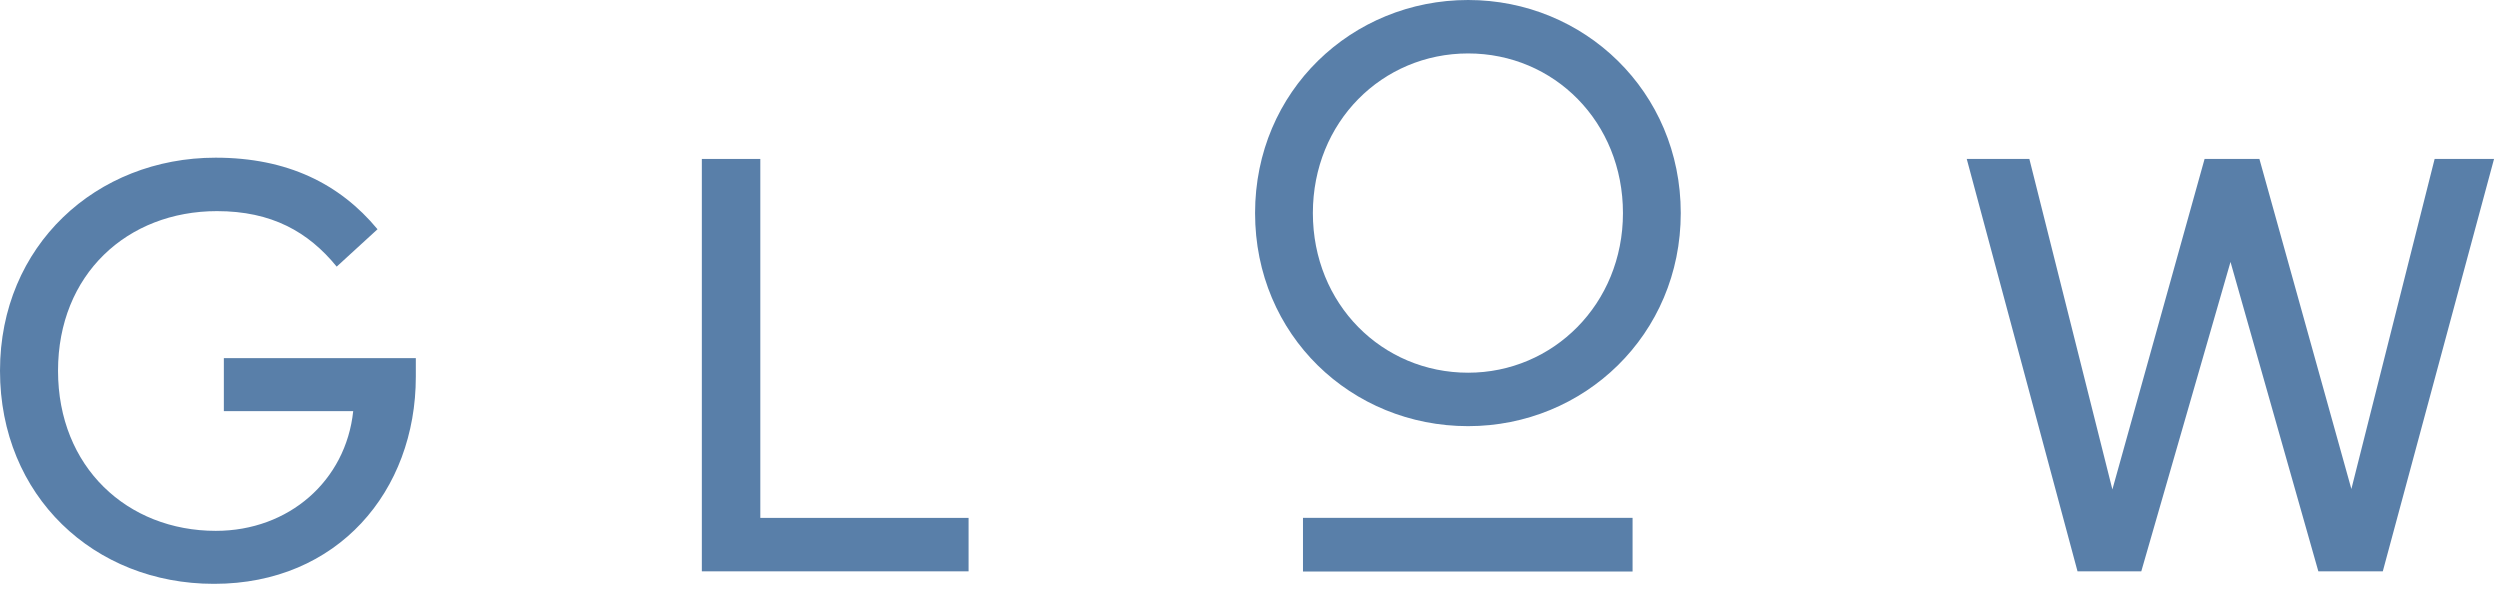 <svg xmlns="http://www.w3.org/2000/svg" fill="none" viewBox="0 0 109 26" height="26" width="109">
<path fill="#597FA9" d="M64.011 18.58C69.071 18.58 73.281 14.59 73.281 9.29C73.281 3.99 69.071 0 64.011 0C58.951 0 54.721 3.96 54.721 9.29C54.721 14.62 58.921 18.58 64.011 18.58ZM64.011 16.25C60.261 16.25 57.241 13.26 57.241 9.29C57.241 5.32 60.261 2.33 64.011 2.33C67.761 2.33 70.761 5.32 70.761 9.29C70.761 13.26 67.711 16.25 64.011 16.25Z" clip-rule="evenodd" fill-rule="evenodd"></path>
<path fill="#597FA9" d="M103.89 24.91H101.08L97.25 11.42L93.36 24.91H90.58L85.75 6.93H88.48L92.1 21.34L96.12 6.93H98.51L102.52 21.32L106.15 6.93H108.74L103.89 24.91Z" clip-rule="evenodd" fill-rule="evenodd"></path>
<path fill="#597FA9" d="M30.6 6.93H33.15V22.58H42.23V24.91H30.6V6.93Z" clip-rule="evenodd" fill-rule="evenodd"></path>
<path fill="#597FA9" d="M9.32 25.455C4.1 25.455 0 21.625 0 16.165C0 10.705 4.2 6.875 9.4 6.875C12.52 6.875 14.81 8.005 16.46 9.995L14.68 11.625C13.44 10.105 11.84 9.205 9.46 9.205C5.55 9.205 2.53 11.965 2.53 16.165C2.53 20.365 5.55 23.145 9.41 23.145C12.59 23.145 15.08 20.965 15.4 17.925H9.76V15.615H18.13V16.425C18.13 21.415 14.72 25.455 9.34 25.455H9.32Z" clip-rule="evenodd" fill-rule="evenodd"></path>
<path fill="#597FA9" d="M56.81 24.918H71.18V22.578H56.81V24.918Z" clip-rule="evenodd" fill-rule="evenodd"></path>
</svg>
